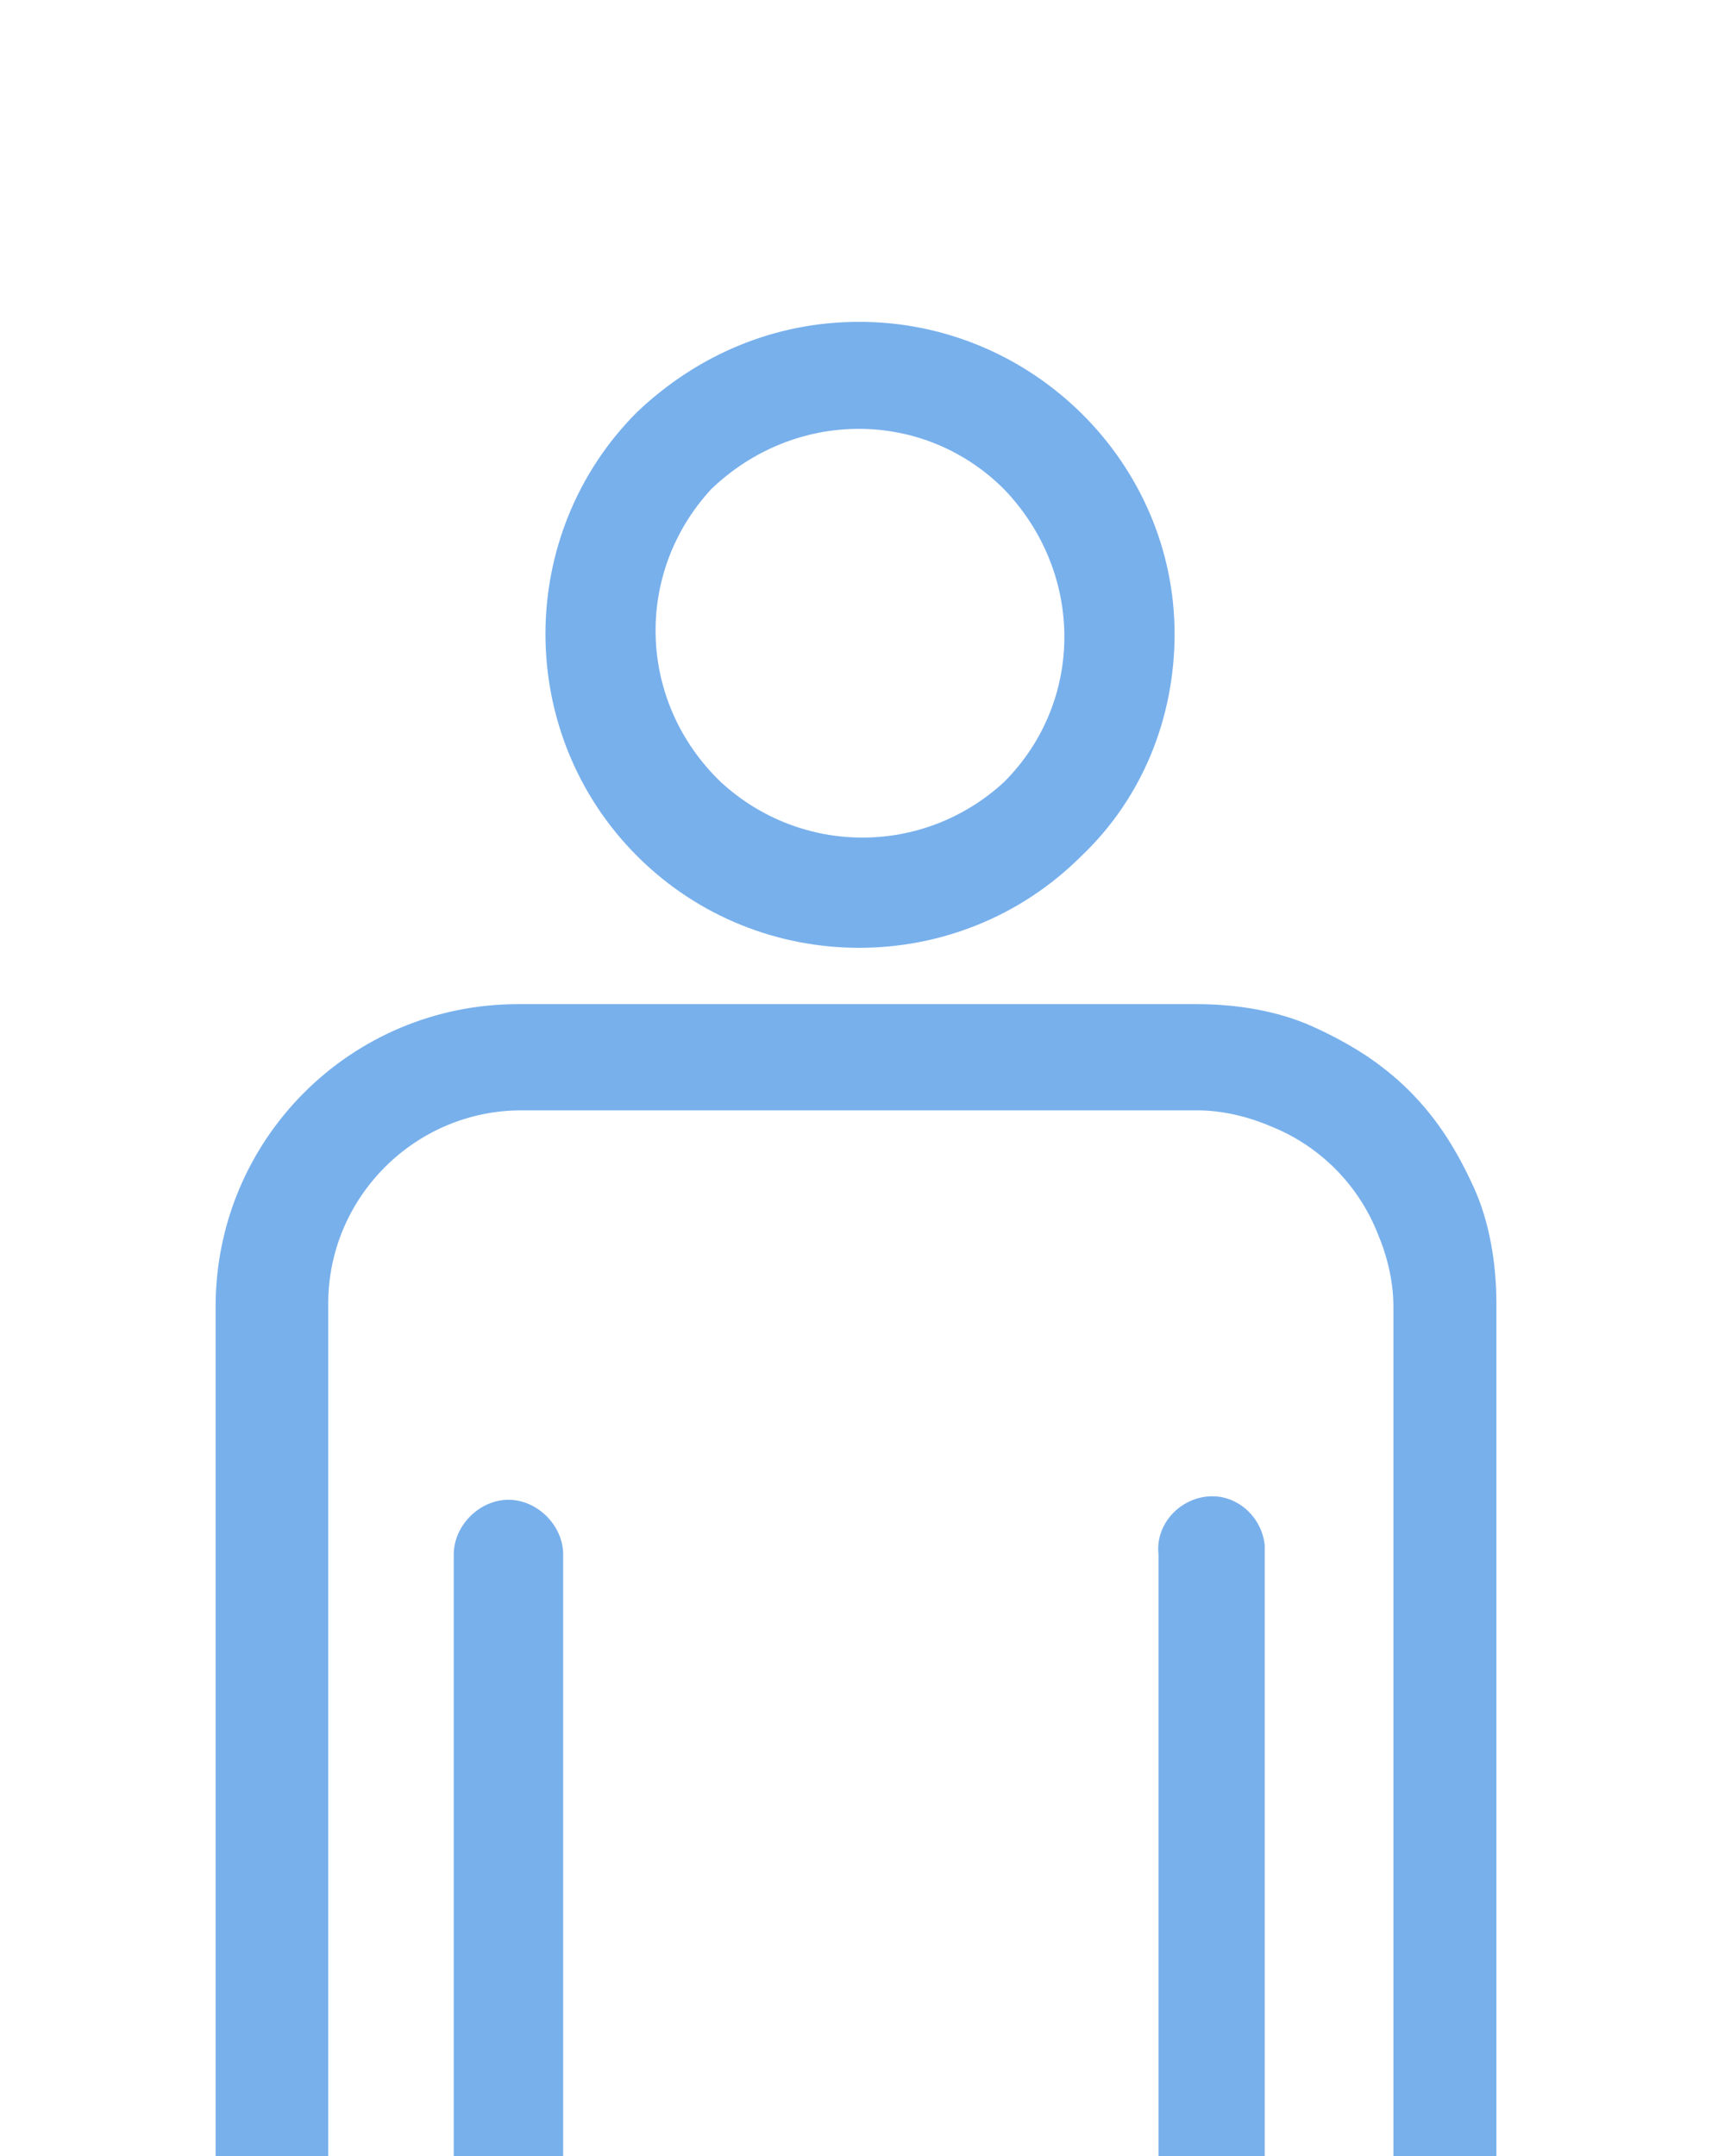 <svg version="1.1" id="レイヤー_1" xmlns="http://www.w3.org/2000/svg" xmlns:xlink="http://www.w3.org/1999/xlink" x="0" y="0" viewBox="0 0 53.2 67" xml:space="preserve"><style type="text/css">.st2{fill:#78b0ec}</style><g id="レイヤー_2_00000158740678070437135320000001623228873144982409_"><g id="レイヤー_1-2"><g><defs><rect id="SVGID_1_" x=".2" y="0" width="53" height="67"/></defs><clipPath id="SVGID_00000016045290935276624960000004772784799410980490_"><use xlink:href="#SVGID_1_" overflow="visible"/></clipPath><g clip-path="url(#SVGID_00000016045290935276624960000004772784799410980490_)"><g><defs><rect id="SVGID_00000150080584449964233160000009716251217936148107_" x=".2" y=".3" width="53" height="66.7"/></defs><clipPath id="SVGID_00000141426316015256391300000016413108890420500352_"><use xlink:href="#SVGID_00000150080584449964233160000009716251217936148107_" overflow="visible"/></clipPath><g clip-path="url(#SVGID_00000141426316015256391300000016413108890420500352_)"><path class="st2" d="M26.7 10c5.4 0 9.8 4.4 9.8 9.7 0 2.6-1 5.1-2.9 6.9-3.8 3.8-10 3.8-13.8 0-3.8-3.8-3.8-10 0-13.8 1.9-1.8 4.3-2.8 6.9-2.8zm4.5 5.2c-2.5-2.5-6.5-2.5-9.1 0-2.4 2.6-2.3 6.6.3 9.1 2.5 2.3 6.3 2.3 8.8 0 2.5-2.5 2.5-6.5 0-9.1zM11.8 76c.9-.1 1.7.6 1.8 1.5.1.9-.6 1.7-1.5 1.8h-.3c-1.3 0-2.6-.5-3.6-1.5l-.1-.1c-.9-.9-1.4-2.2-1.4-3.4V40.6c0-5.2 4.2-9.4 9.4-9.4h21.1c1.2 0 2.5.2 3.6.7 1.1.5 2.1 1.1 3 2 .9.9 1.5 1.9 2 3s.7 2.4.7 3.6v33.7c0 1.3-.5 2.6-1.4 3.6l-.1.1c-.9.9-2.2 1.4-3.4 1.4-.9.1-1.7-.6-1.8-1.5s.6-1.7 1.5-1.8h.3c.4 0 .8-.2 1.1-.4l.1-.1c.3-.3.5-.7.5-1.2V40.6c0-.8-.2-1.6-.5-2.3-.6-1.5-1.8-2.7-3.3-3.3-.7-.3-1.5-.5-2.3-.5h-21c-3.3 0-6 2.7-6 6v33.7c0 .4.2.8.4 1.1l.1.1c.3.4.8.6 1.1.6zM36 48.3c-.1-.9.6-1.7 1.5-1.8s1.7.6 1.8 1.5v29.5l-5.8 44.2c-.1 1-.5 1.9-1.1 2.6-.7.8-1.6 1.2-2.6 1.2s-2-.5-2.7-1.2c-.7-.8-1-1.8-1-2.8V77.2c-.1-.9.6-1.7 1.5-1.8s1.7.6 1.8 1.5V121.5c0 .2.1.4.2.6.1.1.1.1.2.1 0 0 .1 0 .1-.1.2-.2.3-.5.3-.8L36 77.1V48.3zm-12.3 73.9c.9.1 1.6.9 1.5 1.8-.1.8-.7 1.5-1.5 1.5-1 0-2-.4-2.6-1.2-.6-.7-1-1.6-1.1-2.6l-5.9-44.3V48.3c0-.9.8-1.7 1.7-1.7.9 0 1.7.8 1.7 1.7V77l5.8 44.2c0 .3.1.6.3.8.1.1.1.2.1.2z"/></g></g></g></g></g></g></svg>